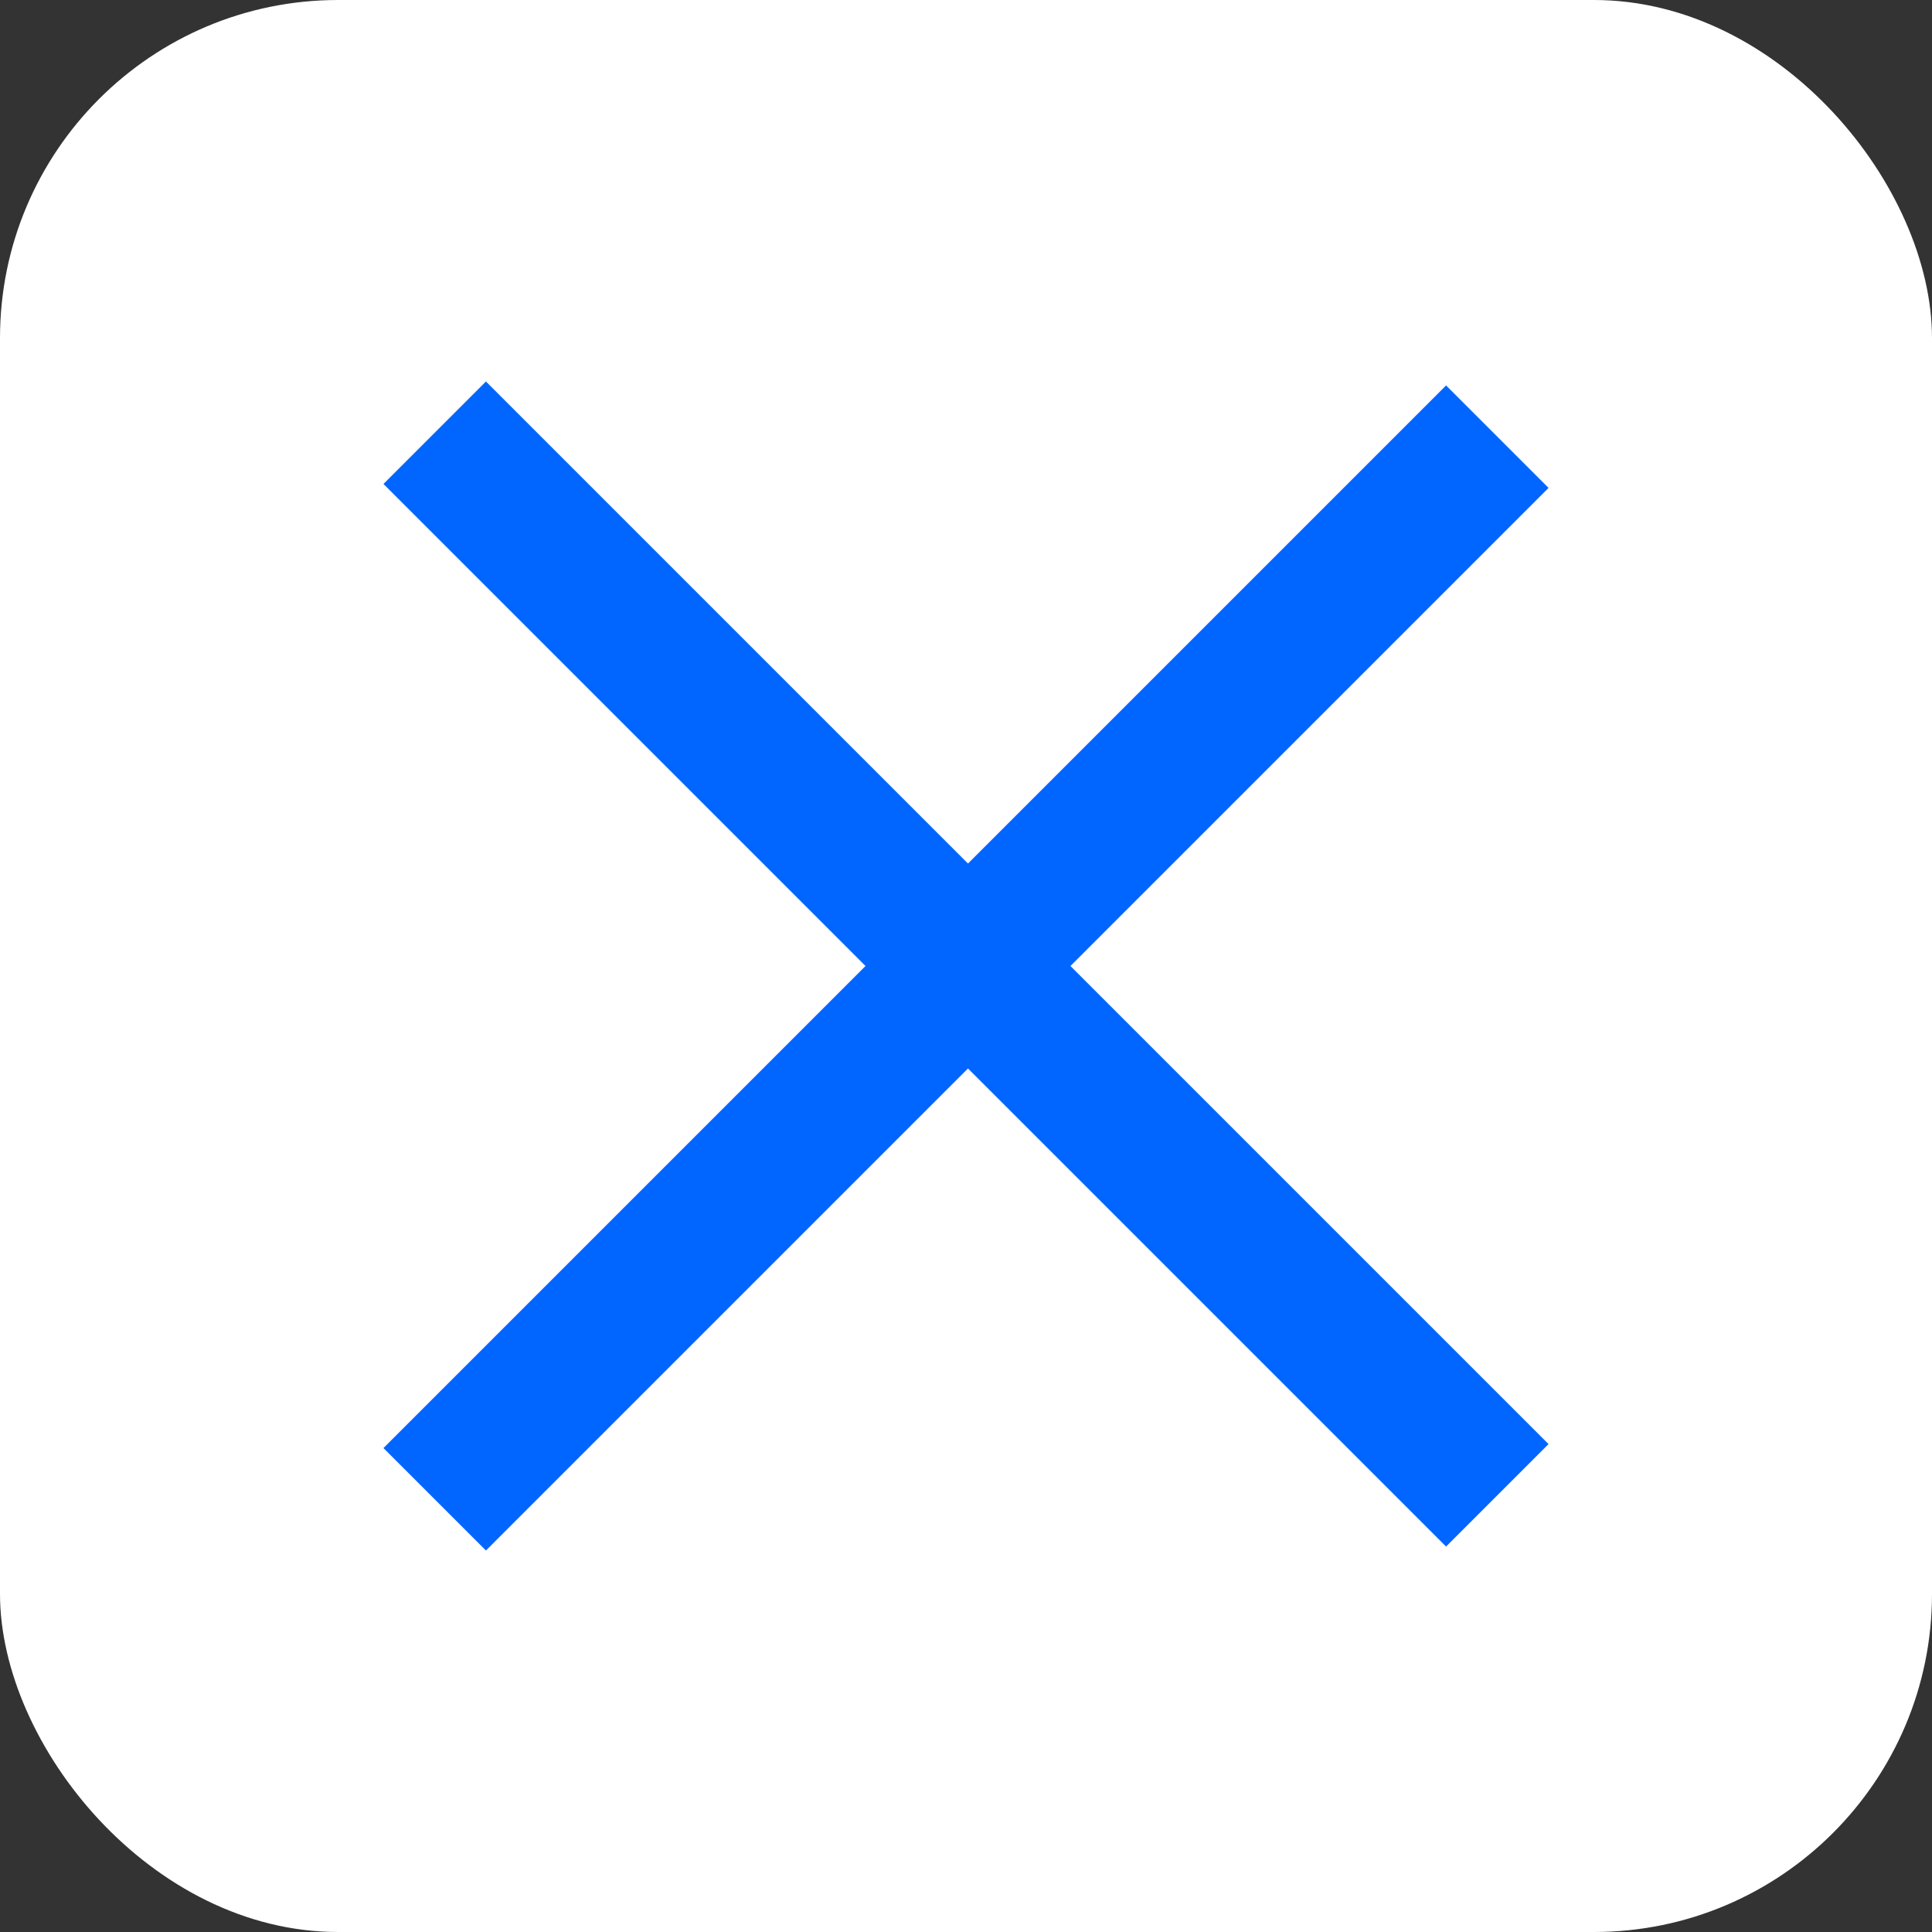 <svg width="40" height="40" viewBox="0 0 40 40" fill="none" xmlns="http://www.w3.org/2000/svg">
<rect x="0" y="0" width="40" height="40" fill="#333333" stroke="none"/>
<rect width="40" height="40" rx="7" fill="white"/>
<path d="M9 8.959L31 30.959" stroke="#0066FF" stroke-width="3"/>
<path d="M9 31.041L31 9.041" stroke="#0066FF" stroke-width="3"/>
</svg>
